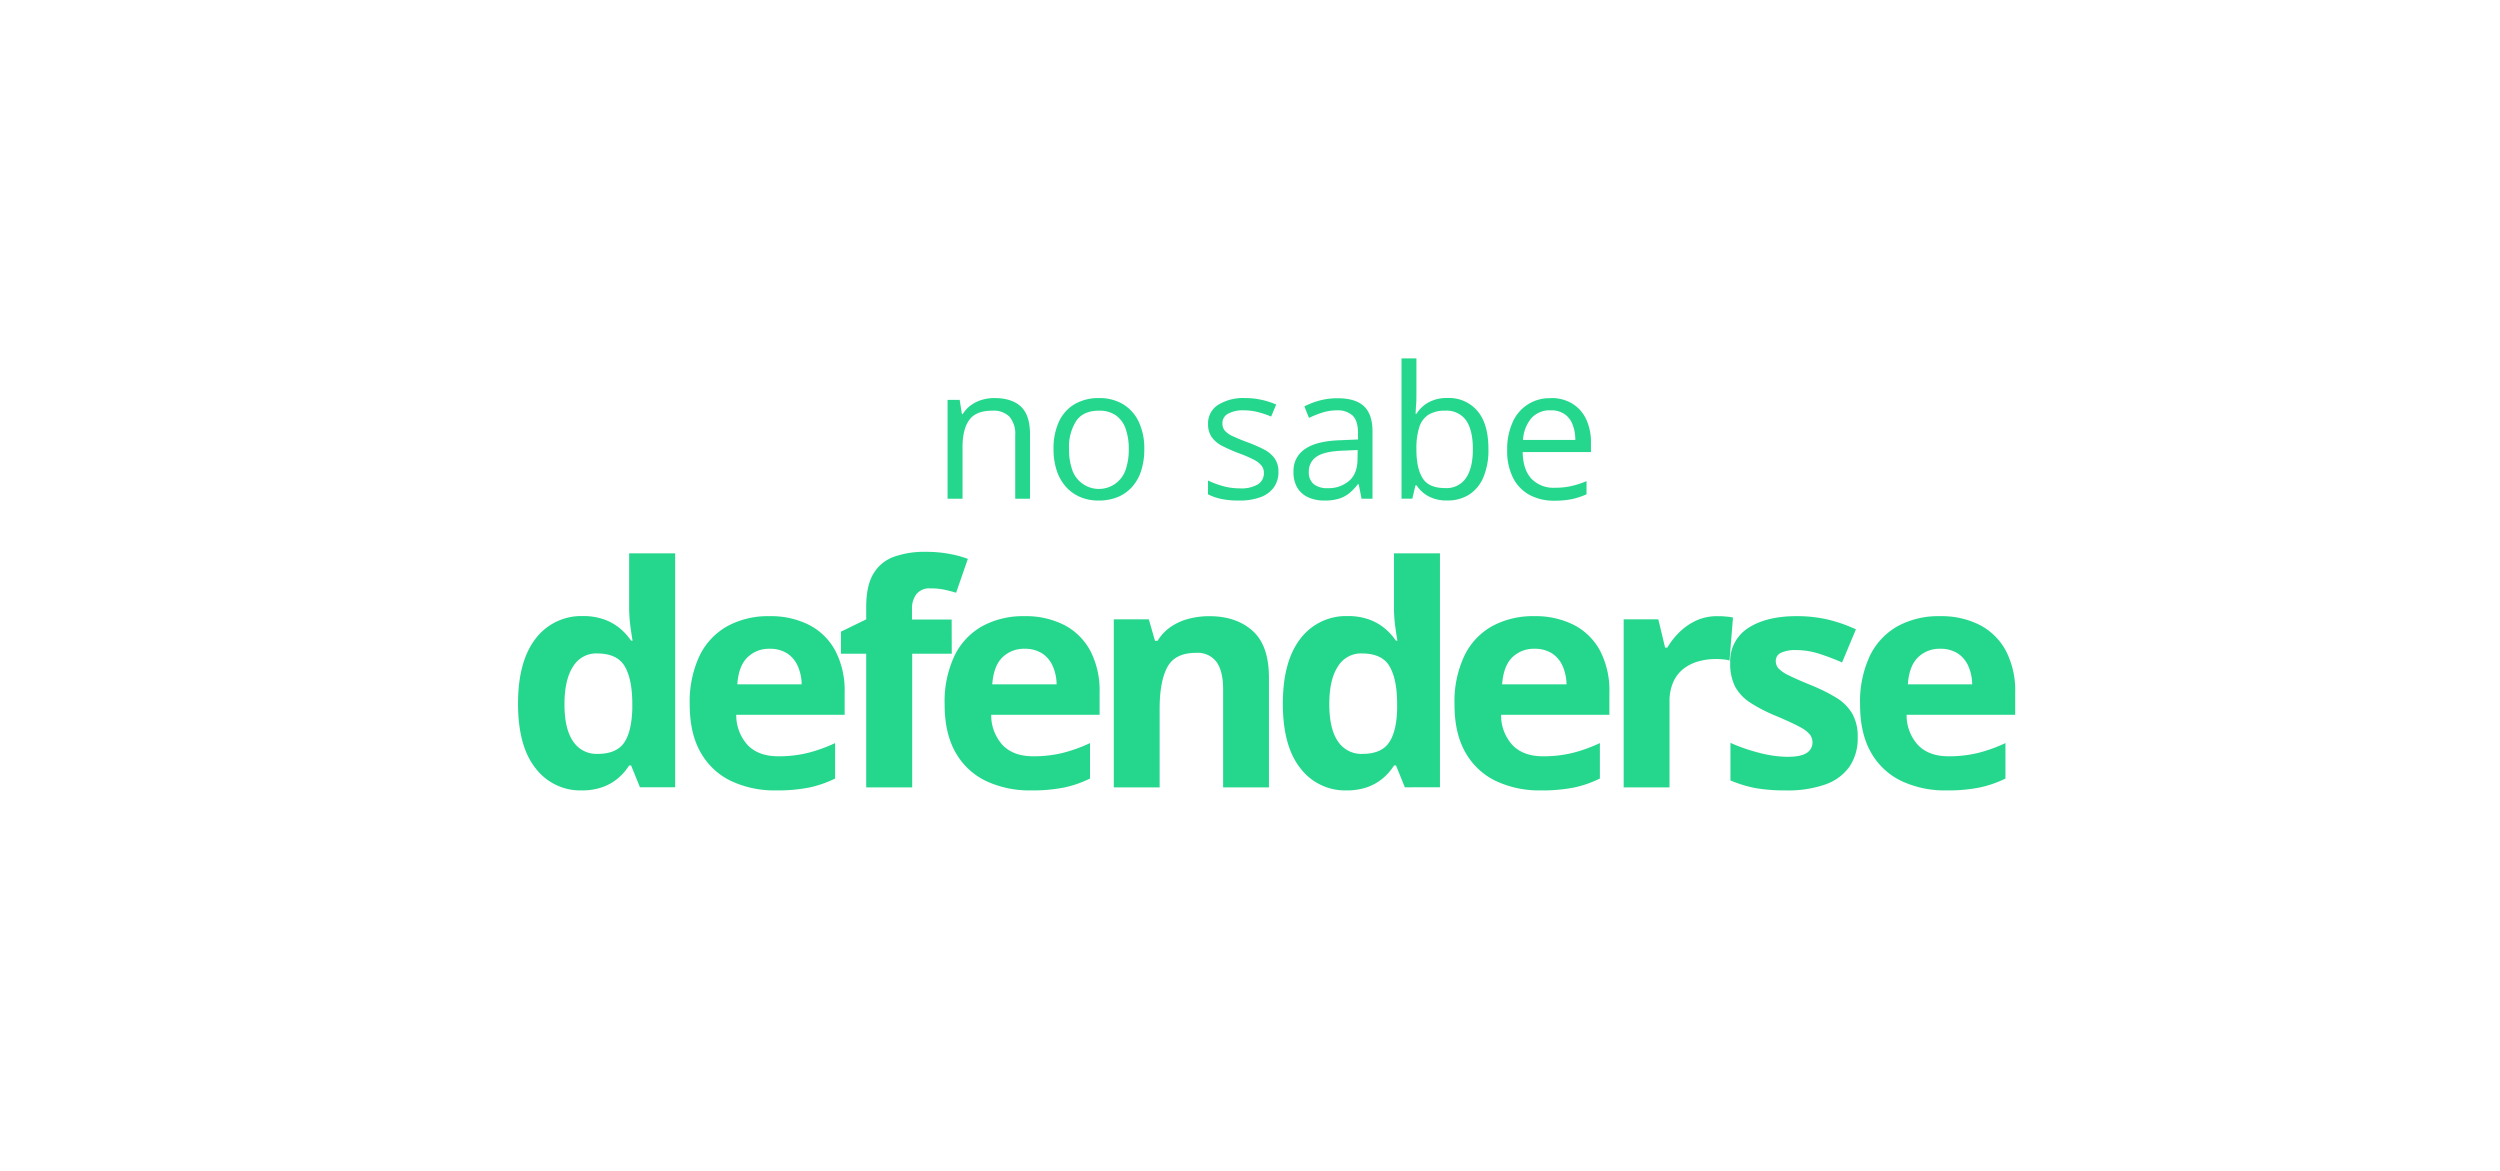 <?xml version="1.0" encoding="UTF-8"?> <svg xmlns="http://www.w3.org/2000/svg" xmlns:xlink="http://www.w3.org/1999/xlink" id="Ebene_1" data-name="Ebene 1" viewBox="0 0 649.53 304.34"><defs><clipPath id="clip-path"><path d="M156.59,204.5a12.82,12.82,0,0,0,4-2.33,14.27,14.27,0,0,0,2.83-3.26H164l2.3,5.67h9.14V143.8H163.46v14a37.46,37.46,0,0,0,.33,5q.33,2.44.57,3.69H164a15.3,15.3,0,0,0-2.95-3.24,13.82,13.82,0,0,0-4.12-2.31,16.3,16.3,0,0,0-5.51-.86,14.88,14.88,0,0,0-12.15,5.77q-4.65,5.76-4.65,17t4.59,16.82a14.57,14.57,0,0,0,11.9,5.72,16.1,16.1,0,0,0,5.51-.86Zm-7.68-11.88c-1.5-2.16-2.25-5.37-2.25-9.65s.75-7.53,2.23-9.8a7,7,0,0,1,6.17-3.4c3.54,0,6,1.13,7.27,3.38s1.95,5.5,1.95,9.75v1.29c-.08,3.9-.79,6.83-2.13,8.77s-3.64,2.91-6.89,2.91a7.26,7.26,0,0,1-6.35-3.25Zm40.15-30a17.57,17.57,0,0,0-7.24,7.66,27.83,27.83,0,0,0-2.6,12.75q0,7.55,2.87,12.5a18,18,0,0,0,7.93,7.39,26.67,26.67,0,0,0,11.62,2.42,42.7,42.7,0,0,0,8.57-.74,28.53,28.53,0,0,0,6.78-2.35v-9.22a38.46,38.46,0,0,1-7.15,2.58,32,32,0,0,1-7.65.86c-3.36,0-6-1-7.87-2.87a11.42,11.42,0,0,1-3-7.91h28.16v-5.78a22.4,22.4,0,0,0-2.38-10.78,16.1,16.1,0,0,0-6.76-6.74,21.91,21.91,0,0,0-10.43-2.33,22.16,22.16,0,0,0-10.82,2.56Zm15.53,7.13a7.51,7.51,0,0,1,2.73,3.28,11.77,11.77,0,0,1,1,4.73H191.56q.36-4.77,2.64-7a7.89,7.89,0,0,1,5.76-2.23,8.15,8.15,0,0,1,4.63,1.21Zm42.69-8.87H237v-2.73a6.16,6.16,0,0,1,1.15-3.85,4.32,4.32,0,0,1,3.65-1.5,17.62,17.62,0,0,1,3.68.35c1.06.23,2.05.5,3,.78l3.05-8.75a28.31,28.31,0,0,0-4.65-1.27,32.41,32.41,0,0,0-6.33-.56,23.67,23.67,0,0,0-8.18,1.27A10.18,10.18,0,0,0,227,149c-1.26,2.07-1.9,5-1.9,8.69v3.2l-6.56,3.21v5.74h6.56v34.73H237V169.85h10.31V160.9Zm8,1.74a17.63,17.63,0,0,0-7.24,7.66,28,28,0,0,0-2.6,12.75q0,7.55,2.87,12.5a18,18,0,0,0,7.93,7.39,26.67,26.67,0,0,0,11.62,2.42,42.87,42.87,0,0,0,8.58-.74,28.61,28.61,0,0,0,6.77-2.35v-9.22a38.38,38.38,0,0,1-7.14,2.58,32.07,32.07,0,0,1-7.66.86,10.57,10.57,0,0,1-7.87-2.87,11.42,11.42,0,0,1-3-7.91H285.7v-5.78a22.39,22.39,0,0,0-2.39-10.78,16.1,16.1,0,0,0-6.76-6.74,21.9,21.9,0,0,0-10.42-2.33,22.17,22.17,0,0,0-10.83,2.56Zm15.53,7.13a7.59,7.59,0,0,1,2.74,3.28,11.94,11.94,0,0,1,.95,4.73H257.8q.36-4.77,2.64-7a7.9,7.9,0,0,1,5.76-2.23,8.15,8.15,0,0,1,4.63,1.21Zm38.06-9a14.87,14.87,0,0,0-4.64,2.07,11.94,11.94,0,0,0-3.5,3.67h-.66l-1.61-5.59h-9.1v43.68H301.3V184q0-7,2-10.7c1.33-2.48,3.81-3.71,7.46-3.71a6.09,6.09,0,0,1,5.33,2.38c1.13,1.59,1.7,3.94,1.7,7.07v25.51H329.7V176.1q0-8.4-4.26-12.21t-11.25-3.81a21.15,21.15,0,0,0-5.3.67ZM355.3,204.5a12.82,12.82,0,0,0,4-2.33,14.27,14.27,0,0,0,2.83-3.26h.51l2.3,5.67h9.15V143.8h-12v14a37.46,37.46,0,0,0,.33,5q.33,2.44.57,3.69h-.39a15.3,15.3,0,0,0-2.95-3.24,13.82,13.82,0,0,0-4.12-2.31,16.3,16.3,0,0,0-5.51-.86A14.88,14.88,0,0,0,338,165.85q-4.65,5.76-4.65,17t4.59,16.82a14.57,14.57,0,0,0,11.9,5.72,16.1,16.1,0,0,0,5.51-.86Zm-7.68-11.88c-1.5-2.16-2.24-5.37-2.24-9.65s.74-7.53,2.22-9.8a7,7,0,0,1,6.17-3.4c3.54,0,6,1.13,7.27,3.38s1.95,5.5,1.95,9.75v1.29c-.08,3.9-.79,6.83-2.13,8.77s-3.64,2.91-6.89,2.91a7.26,7.26,0,0,1-6.35-3.25Zm40.15-30a17.57,17.57,0,0,0-7.24,7.66,28,28,0,0,0-2.6,12.75q0,7.55,2.87,12.5a18,18,0,0,0,7.93,7.39,26.67,26.67,0,0,0,11.62,2.42,42.87,42.87,0,0,0,8.58-.74,28.61,28.61,0,0,0,6.77-2.35v-9.22a38.21,38.21,0,0,1-7.15,2.58,32,32,0,0,1-7.65.86,10.57,10.57,0,0,1-7.87-2.87,11.42,11.42,0,0,1-3-7.91h28.16v-5.78a22.4,22.4,0,0,0-2.38-10.78,16.1,16.1,0,0,0-6.76-6.74,21.91,21.91,0,0,0-10.43-2.33,22.16,22.16,0,0,0-10.82,2.56Zm15.53,7.13a7.59,7.59,0,0,1,2.74,3.28,11.94,11.94,0,0,1,.95,4.73H390.27q.36-4.77,2.64-7a7.89,7.89,0,0,1,5.76-2.23,8.15,8.15,0,0,1,4.63,1.21Zm37.56-8.57a15.33,15.33,0,0,0-4.42,3,18.15,18.15,0,0,0-3.22,4.08h-.59l-1.75-7.35h-9v43.68h11.92V182.35a12.26,12.26,0,0,1,1-5.21,9.06,9.06,0,0,1,2.72-3.44,11.15,11.15,0,0,1,3.88-1.9,17.15,17.15,0,0,1,4.48-.58c.52,0,1.13,0,1.85.09a7.92,7.92,0,0,1,1.66.3l.9-11.17a15.68,15.68,0,0,0-1.93-.26c-.8-.06-1.49-.1-2.09-.1a13,13,0,0,0-5.37,1.12Zm40.3,24.1a12.18,12.18,0,0,0-4.21-4.1A47.29,47.29,0,0,0,470.5,178c-2.55-1-4.49-1.89-5.8-2.55a8.74,8.74,0,0,1-2.66-1.82,2.88,2.88,0,0,1-.68-1.88,2.27,2.27,0,0,1,1.33-2.14,8.63,8.63,0,0,1,3.94-.71,19.39,19.39,0,0,1,5.84.9,62,62,0,0,1,6.12,2.31l3.59-8.6a37.93,37.93,0,0,0-7.6-2.62,36,36,0,0,0-7.75-.82q-7.89,0-12.6,3.07a10.18,10.18,0,0,0-4.71,9.12,13.13,13.13,0,0,0,1.27,6.12,11.59,11.59,0,0,0,3.91,4.16,40.11,40.11,0,0,0,6.74,3.47q4.26,1.8,6.25,2.91a8.06,8.06,0,0,1,2.6,2,3.45,3.45,0,0,1,.6,2,3.15,3.15,0,0,1-1.5,2.71,9.1,9.1,0,0,1-5,1,29.68,29.68,0,0,1-7.17-1A46.07,46.07,0,0,1,449.6,193v9.85a32.3,32.3,0,0,0,6.58,2,45.16,45.16,0,0,0,7.84.59,29.22,29.22,0,0,0,10.31-1.58,12.82,12.82,0,0,0,6.23-4.65,13.07,13.07,0,0,0,2.09-7.52,12,12,0,0,0-1.49-6.31Zm12-22.66a17.57,17.57,0,0,0-7.24,7.66,27.83,27.83,0,0,0-2.6,12.75q0,7.55,2.87,12.5a18,18,0,0,0,7.93,7.39,26.67,26.67,0,0,0,11.62,2.42,42.87,42.87,0,0,0,8.58-.74,28.61,28.61,0,0,0,6.77-2.35v-9.22a38.46,38.46,0,0,1-7.15,2.58,32,32,0,0,1-7.65.86c-3.36,0-6-1-7.87-2.87a11.42,11.42,0,0,1-3-7.91h28.16v-5.78a22.4,22.4,0,0,0-2.38-10.78,16.1,16.1,0,0,0-6.76-6.74A21.91,21.91,0,0,0,504,160.08a22.16,22.16,0,0,0-10.82,2.56Zm15.53,7.13a7.51,7.51,0,0,1,2.73,3.28,11.77,11.77,0,0,1,1,4.73H495.63q.36-4.77,2.64-7a7.89,7.89,0,0,1,5.76-2.23,8.15,8.15,0,0,1,4.63,1.21Z" style="fill:none"></path></clipPath><clipPath id="clip-path-2"><path d="M538.45-10.8a13,13,0,0,0-4,4.06,29.71,29.71,0,0,0-2.74,5.63h-.28l-.77-10h-4.82V86.5h5.87V58.81q0-2.52-.16-5.91t-.26-5.78h.42a25.22,25.22,0,0,0,2.74,5.23,13.25,13.25,0,0,0,4,3.82,10.14,10.14,0,0,0,5.38,1.41,10.94,10.94,0,0,0,8.42-4q3.56-4,5.53-11.81a80.61,80.61,0,0,0,2-19.32q0-17.41-4.29-26.09T544-12.31a10,10,0,0,0-5.54,1.51ZM551.11,3.35q2.64,7,2.65,19a73.15,73.15,0,0,1-1.18,13.93A24.38,24.38,0,0,1,549,45.71a7.1,7.1,0,0,1-6,3.38A8.11,8.11,0,0,1,536.37,46q-2.48-3.07-3.55-9a83.06,83.06,0,0,1-1.07-14.46v-2A70.83,70.83,0,0,1,533,7.1c.75-3.59,1.94-6.28,3.57-8.09A8.26,8.26,0,0,1,543-3.7q5.47,0,8.14,7.05Zm25.41-13.88a26.07,26.07,0,0,0-6,4l1.79,7.75a33,33,0,0,1,5.2-3.62,11.58,11.58,0,0,1,5.77-1.54,6.74,6.74,0,0,1,6.05,3.5q2.14,3.51,2.14,12.25v4.12l-6.64.49q-9.36.49-13.93,5.91t-4.57,15.5a33.42,33.42,0,0,0,1.57,11.08,14.11,14.11,0,0,0,4.29,6.52,9.79,9.79,0,0,0,6.24,2.15,11.64,11.64,0,0,0,5.64-1.26,12.17,12.17,0,0,0,4.06-3.75,35.77,35.77,0,0,0,3.38-6.19h.28l1.12,10h4.26V10.52q0-11.88-3.34-17.29t-10.23-5.42a16,16,0,0,0-7.11,1.66Zm14.91,39.87q0,10-3.27,15t-8.4,5a6.26,6.26,0,0,1-5.31-2.76c-1.34-1.85-2-4.7-2-8.56q0-6.64,2.95-10.27t10.16-4.12l5.87-.43v6.21Zm36.21,26.79a13.27,13.27,0,0,0,4-3.9,24.05,24.05,0,0,0,2.76-5.48h.25l.88,9.6h4.71V-39.38h-5.84v27c0,1.39,0,3.2.14,5.41s.19,4,.29,5.23h-.43a24.1,24.1,0,0,0-2.77-5.38,13.5,13.5,0,0,0-3.94-3.79,10,10,0,0,0-5.34-1.41q-7.25,0-11.61,8.89t-4.36,26.3q0,17.23,4.28,26t11.58,8.74a9.92,9.92,0,0,0,5.43-1.45ZM615.06,42.32q-2.65-6.76-2.66-19.19t2.67-19.72q2.67-7.23,8-7.23,6.43,0,8.88,6.89t2.44,19.75v1.85q0,12.12-2.56,18.27t-8.76,6.15q-5.42,0-8.06-6.77Zm49.3-52.78a16.64,16.64,0,0,0-3.92,5,40,40,0,0,0-2.88,6.86h-.25l-.63-12.43h-4.85V56.35h5.87V20.17a47,47,0,0,1,.88-9.5A29,29,0,0,1,661,3.35a13.89,13.89,0,0,1,3.6-4.68A7,7,0,0,1,669-3a10.2,10.2,0,0,1,2.18.25,10.65,10.65,0,0,1,2.11.67l.73-9.47a11.5,11.5,0,0,0-2.25-.58,13.78,13.78,0,0,0-2.42-.22,7.64,7.64,0,0,0-5,1.85Zm22,2.46q-3.81,4.31-5.91,12.27a75.12,75.12,0,0,0-2.09,18.86A66.57,66.57,0,0,0,680.68,42q2.28,7.69,6.41,11.66a13.52,13.52,0,0,0,9.69,4,19.69,19.69,0,0,0,6.77-1,21.24,21.24,0,0,0,5.78-3.32v-9a27.12,27.12,0,0,1-5.84,3.45A16.9,16.9,0,0,1,697,48.84q-5.94,0-9.21-6.21t-3.37-18.09h26.61V18.21a61.56,61.56,0,0,0-1.86-16A25.4,25.4,0,0,0,703.81-8.5a11.08,11.08,0,0,0-8.44-3.81,11.66,11.66,0,0,0-9,4.31Zm14.33,6.61a17,17,0,0,1,3.14,7.14,49.56,49.56,0,0,1,1.07,10.61H684.54q.54-9.6,3.31-14.95t7.45-5.35a6.73,6.73,0,0,1,5.42,2.55Zm43,30.21a16.9,16.9,0,0,0-4.06-6A43.77,43.77,0,0,0,733.43,18c-2.42-1.6-4.36-3-5.84-4.18A11.57,11.57,0,0,1,724.38,10a11.61,11.61,0,0,1-1-5.17,9.09,9.09,0,0,1,2.17-6.4,8.05,8.05,0,0,1,6.2-2.33,13.19,13.19,0,0,1,5.52,1.23,27.56,27.56,0,0,1,5.1,3l2-8.18a23.39,23.39,0,0,0-5.68-3.23,17.61,17.61,0,0,0-6.52-1.2,13.08,13.08,0,0,0-10.39,4.58q-4,4.59-4,13.14a24,24,0,0,0,1.46,9.1,16.46,16.46,0,0,0,4.15,5.94,55.79,55.79,0,0,0,6.38,4.89,40.67,40.67,0,0,1,5.84,4.4,12.28,12.28,0,0,1,3,4.12,12.47,12.47,0,0,1,.9,4.89,12,12,0,0,1-2.25,7.69Q735,49.28,730,49.27a14.57,14.57,0,0,1-6.68-1.66,27.43,27.43,0,0,1-5.63-3.69v9.42a15.84,15.84,0,0,0,5.17,3.13,19.89,19.89,0,0,0,7,1.11,14.77,14.77,0,0,0,8.17-2.21,14.09,14.09,0,0,0,5.28-6.62,28.12,28.12,0,0,0,1.84-10.86,24.55,24.55,0,0,0-1.42-9.07Z" style="fill:none"></path></clipPath><clipPath id="clip-path-3"><polygon points="544.17 219.13 102.98 211.98 105.02 148.66 154.04 81.25 496.17 85.34 551.32 147.64 544.17 219.13" style="fill:none"></polygon></clipPath><clipPath id="clip-path-4"><polyline points="455.88 30.43 153 30.43 153 -144.77 455.88 -144.77 455.88 30.43" style="fill:none"></polyline></clipPath><clipPath id="clip-path-5"><polyline points="785.03 91.15 532.31 91.15 532.31 86.46 745.17 86.46 745.17 -39.41 525.88 -39.41 525.88 83.83 482.15 83.83 482.15 -124.39 706.59 -124.39 706.59 -114.41 785.03 -114.41 785.03 91.15" style="fill:none"></polyline></clipPath><clipPath id="clip-path-6"><polyline points="745.17 86.46 532.31 86.46 532.31 83.83 525.88 83.83 525.88 -39.41 745.17 -39.41 745.17 86.46" style="fill:none"></polyline></clipPath><clipPath id="clip-path-7"><polyline points="505.7 214.87 125.75 214.87 125.75 83.83 482.15 83.83 482.15 95.93 505.7 95.93 505.7 143.38 134.59 143.38 134.59 205.38 505.7 205.38 505.7 214.87" style="fill:none"></polyline></clipPath><clipPath id="clip-path-8"><polyline points="505.7 95.93 482.15 95.93 482.15 83.83 525.88 83.83 525.88 86.46 532.31 86.46 532.31 91.15 505.7 91.15 505.7 95.93" style="fill:none"></polyline></clipPath><clipPath id="clip-path-9"><rect x="525.88" y="83.83" width="6.42" height="2.63" style="fill:none"></rect></clipPath><clipPath id="clip-path-10"><polyline points="532.31 86.46 525.88 86.46 525.88 83.83 532.31 83.83 532.31 86.46" style="fill:none;clip-path:url(#clip-path-2)"></polyline></clipPath><clipPath id="clip-path-11"><polyline points="505.7 205.38 134.59 205.38 134.59 143.38 505.7 143.38 505.7 205.38" style="fill:none"></polyline></clipPath><clipPath id="clip-path-12"><polyline points="804.75 285.55 505.7 285.55 505.7 214.87 532.31 214.87 532.31 95.93 785.03 95.93 785.03 91.15 804.75 91.15 804.75 285.55" style="fill:none"></polyline></clipPath><clipPath id="clip-path-13"><polyline points="785.03 95.93 532.31 95.93 532.31 91.15 785.03 91.15 785.03 95.93" style="fill:none"></polyline></clipPath><clipPath id="clip-path-14"><polyline points="532.31 214.87 505.7 214.87 505.7 205.38 523.52 205.38 523.52 143.38 505.7 143.38 505.7 95.93 532.31 95.93 532.31 214.87" style="fill:none"></polyline></clipPath><clipPath id="clip-path-15"><polyline points="532.31 95.93 505.7 95.93 505.7 91.15 532.31 91.15 532.31 95.93" style="fill:none"></polyline></clipPath><clipPath id="clip-path-16"><rect x="505.7" y="143.38" width="17.82" height="62" style="fill:none"></rect></clipPath><clipPath id="clip-path-17"><polyline points="523.52 205.38 505.7 205.38 505.7 143.38 523.52 143.38 523.52 205.38" style="fill:none;clip-path:url(#clip-path)"></polyline></clipPath></defs><g style="clip-path:url(#clip-path-3)"><g style="clip-path:url(#clip-path-4)"><image width="633" height="367" transform="translate(152.39 -145.32) scale(0.48 0.48)"></image></g><path d="M183.78,21.4a15.93,15.93,0,0,1-8.3-2.23,15.51,15.51,0,0,1-6-6.88A27.33,27.33,0,0,1,167.29.45a56.09,56.09,0,0,1,1.31-12.14,51.41,51.41,0,0,1,3.79-11.07,39.66,39.66,0,0,1,6-9.1A26.7,26.7,0,0,1,186.22-38a20.68,20.68,0,0,1,9.48-2.23,16.18,16.18,0,0,1,6.8,1.32,15,15,0,0,1,4.88,3.52,17.8,17.8,0,0,1,3.2,4.89h.48l3.28-8.6H224L211.39,20.32h-9.67l1.18-9.56h-.43a36.47,36.47,0,0,1-5.08,5.32,23.76,23.76,0,0,1-6.2,3.86A18.59,18.59,0,0,1,183.78,21.4Zm4.62-10.26a11.2,11.2,0,0,0,7.19-2.82,25.86,25.86,0,0,0,6.07-7.5,37.78,37.78,0,0,0,3.92-10.25,36.56,36.56,0,0,0,.89-5.05c.16-1.62.24-3.23.24-4.84a11.46,11.46,0,0,0-2.47-7.62,8.29,8.29,0,0,0-6.71-3,10.4,10.4,0,0,0-5.61,1.67,17.48,17.48,0,0,0-4.81,4.59,32.08,32.08,0,0,0-3.73,6.74A40.94,40.94,0,0,0,181-8.74a46.7,46.7,0,0,0-.83,8.87q0,5.42,2.17,8.21A7.27,7.27,0,0,0,188.4,11.14Z" style="fill:#9298f7"></path><path d="M252.13,21.4A26.24,26.24,0,0,1,240.74,19a17.64,17.64,0,0,1-7.84-7.22Q230.05,7,230.05-.68a55.26,55.26,0,0,1,1.34-12.27,43.93,43.93,0,0,1,4-10.85,34,34,0,0,1,6.44-8.65,28.49,28.49,0,0,1,8.73-5.75,27.6,27.6,0,0,1,10.82-2.07,40.23,40.23,0,0,1,8.65.89,36,36,0,0,1,7.41,2.45L273.66-27a49.15,49.15,0,0,0-5.5-2,22.09,22.09,0,0,0-6.42-.89,13.77,13.77,0,0,0-7.84,2.34,20.17,20.17,0,0,0-6,6.36A33.23,33.23,0,0,0,244.15-12a42.59,42.59,0,0,0-1.32,10.66,15.45,15.45,0,0,0,1.35,6.77,9.61,9.61,0,0,0,3.89,4.27,12.12,12.12,0,0,0,6.15,1.48A23.66,23.66,0,0,0,261.69,10a56.16,56.16,0,0,0,7-2.87V17.53a33.54,33.54,0,0,1-7.41,2.82A36.7,36.7,0,0,1,252.13,21.4Z" style="fill:#9298f7"></path><path d="M302.86,21.29A24.18,24.18,0,0,1,291,18.52a19.05,19.05,0,0,1-7.81-7.92,25.36,25.36,0,0,1-2.77-12.19,53.61,53.61,0,0,1,1.24-11.6,43.14,43.14,0,0,1,3.73-10.53,33.18,33.18,0,0,1,6.2-8.57,27.1,27.1,0,0,1,8.6-5.75,28,28,0,0,1,10.95-2.06,24.11,24.11,0,0,1,11.93,2.79,18.83,18.83,0,0,1,7.68,8,26.92,26.92,0,0,1,2.68,12.46,53,53,0,0,1-1.21,11.36,44.28,44.28,0,0,1-3.62,10.42,32.34,32.34,0,0,1-6.1,8.54A26.57,26.57,0,0,1,314,19.22,28.36,28.36,0,0,1,302.86,21.29ZM303.77,11a11.87,11.87,0,0,0,5.61-1.37,15.21,15.21,0,0,0,4.7-3.93,24.11,24.11,0,0,0,3.57-6.06,38.35,38.35,0,0,0,2.29-7.82,50.12,50.12,0,0,0,.8-9.13,18.48,18.48,0,0,0-1-6.12,9.87,9.87,0,0,0-3.2-4.6,9.25,9.25,0,0,0-5.9-1.74,11.91,11.91,0,0,0-6.1,1.61,16.64,16.64,0,0,0-4.89,4.4,27.9,27.9,0,0,0-3.57,6.42,40.2,40.2,0,0,0-2.2,7.71,45.67,45.67,0,0,0-.75,8.27q0,6,2.71,9.16T303.77,11Z" style="fill:#9298f7"></path><path d="M355.63,21.4a45.08,45.08,0,0,1-9.75-.94,31.77,31.77,0,0,1-7.49-2.66V7a37.49,37.49,0,0,0,7.76,3.41A29.32,29.32,0,0,0,355,11.73a18.06,18.06,0,0,0,6.18-1A9.14,9.14,0,0,0,365.3,8a6.75,6.75,0,0,0,1.45-4.37,6.48,6.48,0,0,0-.83-3.31A10.78,10.78,0,0,0,363-2.64a56.22,56.22,0,0,0-5.8-3.57,43.22,43.22,0,0,1-6.66-4.49,16.07,16.07,0,0,1-4.17-5.1,14.53,14.53,0,0,1-1.42-6.58A17.19,17.19,0,0,1,347.57-32,16.73,16.73,0,0,1,355-38.14a27.88,27.88,0,0,1,11.36-2.13,39.87,39.87,0,0,1,9.94,1.21A38.68,38.68,0,0,1,385-35.7l-4.14,9.35a39.72,39.72,0,0,0-6.55-2.82,24.05,24.05,0,0,0-7.74-1.21,10.89,10.89,0,0,0-6.36,1.77,5.74,5.74,0,0,0-2.55,5,5.76,5.76,0,0,0,.83,3.08,9.65,9.65,0,0,0,2.82,2.77,51.36,51.36,0,0,0,5.42,3.22,50.34,50.34,0,0,1,6.61,4.3,17.59,17.59,0,0,1,4.57,5.18A14.09,14.09,0,0,1,379.53,2a18.49,18.49,0,0,1-2.93,10.6,18,18,0,0,1-8.29,6.56A33.11,33.11,0,0,1,355.63,21.4Z" style="fill:#9298f7"></path><path d="M413.56,21.29a24.18,24.18,0,0,1-11.82-2.77,19.11,19.11,0,0,1-7.81-7.92,25.36,25.36,0,0,1-2.77-12.19,53.61,53.61,0,0,1,1.24-11.6,43.56,43.56,0,0,1,3.73-10.53,33.42,33.42,0,0,1,6.2-8.57,27.21,27.21,0,0,1,8.6-5.75,28,28,0,0,1,11-2.06,24.09,24.09,0,0,1,11.92,2.79,18.83,18.83,0,0,1,7.68,8,26.92,26.92,0,0,1,2.69,12.46A53.63,53.63,0,0,1,443-5.49a44.76,44.76,0,0,1-3.63,10.42,32.31,32.31,0,0,1-6.09,8.54,26.61,26.61,0,0,1-8.6,5.75A28.29,28.29,0,0,1,413.56,21.29ZM414.47,11a11.94,11.94,0,0,0,5.62-1.37,15.44,15.44,0,0,0,4.7-3.93,24.72,24.72,0,0,0,3.57-6.06,39,39,0,0,0,2.28-7.82,49.23,49.23,0,0,0,.81-9.13,18.48,18.48,0,0,0-1-6.12,9.93,9.93,0,0,0-3.19-4.6,9.28,9.28,0,0,0-5.91-1.74,12,12,0,0,0-6.1,1.61,16.77,16.77,0,0,0-4.89,4.4,27.9,27.9,0,0,0-3.57,6.42,40.93,40.93,0,0,0-2.2,7.71,45.67,45.67,0,0,0-.75,8.27q0,6,2.71,9.16T414.47,11Z" style="fill:#9298f7"></path><g style="clip-path:url(#clip-path-5)"><image width="633" height="451" transform="translate(481.43 -124.92) scale(0.48 0.48)"></image></g><g style="clip-path:url(#clip-path-6)"><image width="459" height="264" transform="translate(525.11 -39.96) scale(0.48 0.48)"></image></g><path d="M544-12.31q7.21,0,11.5,8.68t4.29,26.08a80.61,80.61,0,0,1-2,19.32q-2,7.81-5.54,11.81a10.93,10.93,0,0,1-8.42,4,10.16,10.16,0,0,1-5.38-1.41,13.22,13.22,0,0,1-4-3.82,24.75,24.75,0,0,1-2.74-5.23h-.42c.07,1.6.15,3.53.26,5.79s.16,4.22.16,5.9V86.5h-5.87V-11.08h4.81l.78,10h.28a29.12,29.12,0,0,1,2.74-5.63,13,13,0,0,1,4-4.06A9.92,9.92,0,0,1,544-12.31Zm-1,8.62A8.28,8.28,0,0,0,536.51-1c-1.63,1.81-2.82,4.5-3.57,8.09a70.15,70.15,0,0,0-1.19,13.51v2A82,82,0,0,0,532.82,37q1.06,5.91,3.55,9A8.1,8.1,0,0,0,543,49.09a7.12,7.12,0,0,0,6-3.38,24.63,24.63,0,0,0,3.57-9.45,73.9,73.9,0,0,0,1.18-13.93q0-11.94-2.66-19T543-3.69Z" style="fill:#009fe3"></path><path d="M583.62-12.18q6.89,0,10.23,5.41t3.34,17.29V56.35h-4.25l-1.13-10h-.28a35.66,35.66,0,0,1-3.37,6.18,12.26,12.26,0,0,1-4.06,3.75,11.65,11.65,0,0,1-5.65,1.26,9.83,9.83,0,0,1-6.24-2.15,14.26,14.26,0,0,1-4.29-6.52,33.4,33.4,0,0,1-1.56-11.08q0-10.08,4.57-15.5t13.92-5.91l6.65-.49V11.81c0-5.82-.72-9.91-2.15-12.24a6.72,6.72,0,0,0-6.05-3.51,11.57,11.57,0,0,0-5.76,1.54,32,32,0,0,0-5.2,3.63l-1.8-7.75a26,26,0,0,1,6-4A15.85,15.85,0,0,1,583.62-12.18Zm7.81,35.31-5.88.43q-7.2.5-10.16,4.12T572.44,38q0,5.77,2,8.55a6.24,6.24,0,0,0,5.3,2.77q5.14,0,8.41-5t3.27-14.95Z" style="fill:#009fe3"></path><path d="M622.21,57.58q-7.32,0-11.59-8.73t-4.27-26q0-17.4,4.36-26.3t11.6-8.89a9.92,9.92,0,0,1,5.35,1.42,13.31,13.31,0,0,1,3.93,3.78,24.12,24.12,0,0,1,2.78,5.38h.42c-.09-1.27-.19-3-.28-5.23s-.14-4-.14-5.41v-27h5.84V56.35H635.5l-.88-9.6h-.25a24.9,24.9,0,0,1-2.76,5.48,13.54,13.54,0,0,1-4,3.91A10.05,10.05,0,0,1,622.21,57.58Zm.91-8.49q6.2,0,8.75-6.15t2.57-18.27V22.82Q634.44,10,632,3.07t-8.88-6.89q-5.39,0-8,7.23T612.4,23.13q0,12.44,2.65,19.19T623.12,49.09Z" style="fill:#009fe3"></path><g style="clip-path:url(#clip-path-7)"><image width="794" height="275" transform="translate(125.03 83.16) scale(0.48 0.48)"></image></g><g style="clip-path:url(#clip-path-8)"><image width="143" height="37" transform="translate(481.43 82.92) scale(0.36 0.37)"></image></g><g style="clip-path:url(#clip-path-9)"><image width="21" height="11" transform="translate(525.35 82.92) scale(0.37 0.4)"></image></g><g style="clip-path:url(#clip-path-10)"><image width="21" height="11" transform="translate(525.35 82.92) scale(0.37 0.4)"></image></g><g style="clip-path:url(#clip-path-11)"><image width="776" height="131" transform="translate(133.67 142.68) scale(0.48 0.48)"></image></g><path d="M258.36,103.42c3,0,5.35.75,6.91,2.24s2.34,3.89,2.34,7.18v16.74h-3.84V113.1a6.91,6.91,0,0,0-1.46-4.8,5.8,5.8,0,0,0-4.49-1.6q-4.27,0-6,2.42c-1.16,1.61-1.74,3.94-1.74,7v13.45h-3.89V103.89h3.14l.59,3.7h.21a7.85,7.85,0,0,1,2.09-2.28,9.38,9.38,0,0,1,2.83-1.41A11.28,11.28,0,0,1,258.36,103.42Z" style="fill:#25d78d"></path><path d="M297.3,116.69a17.92,17.92,0,0,1-.82,5.65,11.66,11.66,0,0,1-2.37,4.19,10.34,10.34,0,0,1-3.74,2.62,12.92,12.92,0,0,1-4.95.9,12.12,12.12,0,0,1-4.73-.9,10.54,10.54,0,0,1-3.7-2.62,11.88,11.88,0,0,1-2.41-4.19,17.33,17.33,0,0,1-.86-5.65,16.52,16.52,0,0,1,1.43-7.19,10.28,10.28,0,0,1,4.09-4.52,12.31,12.31,0,0,1,6.34-1.56,11.87,11.87,0,0,1,6.15,1.57,10.54,10.54,0,0,1,4.1,4.54A16,16,0,0,1,297.3,116.69Zm-19.55,0a16,16,0,0,0,.82,5.37,7.33,7.33,0,0,0,13.88,0,16,16,0,0,0,.82-5.37,15.59,15.59,0,0,0-.82-5.31,7.13,7.13,0,0,0-2.53-3.46,7.49,7.49,0,0,0-4.43-1.22c-2.68,0-4.63.89-5.87,2.65A12.53,12.53,0,0,0,277.75,116.69Z" style="fill:#25d78d"></path><path d="M332.15,122.55a6.77,6.77,0,0,1-1.23,4.13,7.36,7.36,0,0,1-3.51,2.52,15.6,15.6,0,0,1-5.45.85,22.64,22.64,0,0,1-4.67-.42,13.61,13.61,0,0,1-3.44-1.2v-3.59a22.11,22.11,0,0,0,3.75,1.41,15.9,15.9,0,0,0,4.45.63,8.5,8.5,0,0,0,4.83-1.07,3.43,3.43,0,0,0,1.5-2.93,3.05,3.05,0,0,0-.6-1.87,6.12,6.12,0,0,0-2-1.57,31.3,31.3,0,0,0-3.89-1.67,42.87,42.87,0,0,1-4.26-1.87,7.59,7.59,0,0,1-2.76-2.26,5.75,5.75,0,0,1-1-3.47,5.63,5.63,0,0,1,2.64-5,12.32,12.32,0,0,1,6.93-1.75,19.39,19.39,0,0,1,4.34.46,19.8,19.8,0,0,1,3.79,1.23l-1.31,3.12a23.4,23.4,0,0,0-3.4-1.15,14.74,14.74,0,0,0-3.68-.47,8,8,0,0,0-4.14.89,2.74,2.74,0,0,0-1.44,2.44,2.91,2.91,0,0,0,.67,2,6.29,6.29,0,0,0,2.14,1.45c1,.45,2.28,1,3.89,1.59a34.54,34.54,0,0,1,4.18,1.84,7.73,7.73,0,0,1,2.7,2.3A5.82,5.82,0,0,1,332.15,122.55Z" style="fill:#25d78d"></path><path d="M347.54,103.47q4.59,0,6.82,2.06c1.48,1.38,2.23,3.57,2.23,6.59v17.46h-2.84l-.75-3.8h-.19a14.18,14.18,0,0,1-2.25,2.36,8.13,8.13,0,0,1-2.7,1.43,12.81,12.81,0,0,1-3.77.48,10.12,10.12,0,0,1-4.16-.82,6.47,6.47,0,0,1-2.86-2.49,7.85,7.85,0,0,1-1-4.22,6.7,6.7,0,0,1,3.05-5.9q3-2.07,9.28-2.25l4.43-.19v-1.57q0-3.33-1.43-4.66a5.68,5.68,0,0,0-4-1.34,12.55,12.55,0,0,0-3.85.59,26.54,26.54,0,0,0-3.46,1.38l-1.2-3a20.91,20.91,0,0,1,4-1.53A17.5,17.5,0,0,1,347.54,103.47Zm5.2,13.45-3.91.17c-3.21.12-5.46.64-6.78,1.57a4.49,4.49,0,0,0-2,3.91,3.89,3.89,0,0,0,1.33,3.26,5.57,5.57,0,0,0,3.54,1,8.19,8.19,0,0,0,5.6-1.9c1.46-1.26,2.18-3.16,2.18-5.69Z" style="fill:#25d78d"></path><path d="M368,93.11v9.12c0,1,0,2.06-.08,3s-.1,1.75-.13,2.3H368a8.77,8.77,0,0,1,3.05-2.93,9.72,9.72,0,0,1,5.08-1.19,9.62,9.62,0,0,1,7.7,3.34q2.88,3.33,2.88,9.92A18,18,0,0,1,385.4,124a9.81,9.81,0,0,1-3.7,4.5,10.25,10.25,0,0,1-5.65,1.53,9.82,9.82,0,0,1-5-1.14,8.54,8.54,0,0,1-3-2.78h-.31l-.8,3.45h-2.81V93.11Zm7.5,13.59a8,8,0,0,0-4.43,1.09,6,6,0,0,0-2.35,3.28,18.1,18.1,0,0,0-.72,5.55v.21c0,3.23.54,5.71,1.62,7.42s3,2.56,5.88,2.56a6.07,6.07,0,0,0,5.38-2.62c1.2-1.75,1.79-4.25,1.79-7.5s-.59-5.81-1.77-7.48A6.17,6.17,0,0,0,375.51,106.7Z" style="fill:#25d78d"></path><path d="M402.9,103.42a10.43,10.43,0,0,1,5.62,1.46,9.34,9.34,0,0,1,3.59,4.06,14.06,14.06,0,0,1,1.24,6.11v2.41H395.61c.05,3,.8,5.31,2.25,6.89a7.92,7.92,0,0,0,6.14,2.37,18.53,18.53,0,0,0,4.31-.45A22.84,22.84,0,0,0,412.2,125v3.42a19.06,19.06,0,0,1-3.85,1.27,22.82,22.82,0,0,1-4.51.4,13.32,13.32,0,0,1-6.46-1.51,10.4,10.4,0,0,1-4.28-4.45,15.45,15.45,0,0,1-1.52-7.17,17.06,17.06,0,0,1,1.39-7.18,10.37,10.37,0,0,1,9.93-6.32Zm0,3.19a6.39,6.39,0,0,0-5,2,9.6,9.6,0,0,0-2.2,5.69h13.59a11.16,11.16,0,0,0-.71-4,5.82,5.82,0,0,0-2.1-2.72A6.2,6.2,0,0,0,402.85,106.61Z" style="fill:#25d78d"></path><path d="M151.08,205.36a14.57,14.57,0,0,1-11.9-5.72q-4.59-5.73-4.59-16.82t4.65-17a14.87,14.87,0,0,1,12.15-5.76,16.06,16.06,0,0,1,5.51.86,13.7,13.7,0,0,1,4.12,2.3,15.55,15.55,0,0,1,2.95,3.24h.39q-.24-1.25-.57-3.69a37.46,37.46,0,0,1-.33-5v-14h11.95v60.78h-9.14l-2.3-5.67h-.51a14.79,14.79,0,0,1-2.83,3.27,13,13,0,0,1-4,2.32A16,16,0,0,1,151.08,205.36Zm4.18-9.49q4.88,0,6.89-2.91c1.34-1.94,2-4.87,2.13-8.77V182.9c0-4.25-.65-7.49-1.95-9.75s-3.73-3.38-7.27-3.38a7,7,0,0,0-6.17,3.4q-2.23,3.41-2.23,9.81c0,4.27.75,7.48,2.25,9.65A7.26,7.26,0,0,0,155.26,195.87Z" style="fill:#25d78d"></path><path d="M199.88,160.09a21.94,21.94,0,0,1,10.43,2.32,16.15,16.15,0,0,1,6.76,6.74,22.42,22.42,0,0,1,2.38,10.78v5.78H191.29a11.46,11.46,0,0,0,3,7.91c1.89,1.92,4.52,2.87,7.88,2.87a31.54,31.54,0,0,0,7.65-.86,39.13,39.13,0,0,0,7.15-2.57v9.21a28.53,28.53,0,0,1-6.78,2.35,42.7,42.7,0,0,1-8.57.74A26.64,26.64,0,0,1,190,202.94a18,18,0,0,1-7.93-7.38q-2.88-5-2.87-12.5a28,28,0,0,1,2.59-12.76,17.57,17.57,0,0,1,7.25-7.65A22.05,22.05,0,0,1,199.88,160.09Zm.08,8.47a7.93,7.93,0,0,0-5.76,2.23c-1.53,1.48-2.41,3.82-2.64,7h16.72a12.07,12.07,0,0,0-1-4.72,7.53,7.53,0,0,0-2.73-3.29A8.25,8.25,0,0,0,200,168.56Z" style="fill:#25d78d"></path><path d="M247.28,169.85H237v34.73H225.05V169.85h-6.56v-5.74l6.56-3.2V157.7q0-5.58,1.9-8.69a10.14,10.14,0,0,1,5.35-4.37,23.63,23.63,0,0,1,8.18-1.27,33.2,33.2,0,0,1,6.33.56,28.31,28.31,0,0,1,4.65,1.27L248.41,154q-1.36-.42-3-.78a17.52,17.52,0,0,0-3.67-.35,4.31,4.31,0,0,0-3.65,1.5,6.16,6.16,0,0,0-1.15,3.85v2.74h10.31Z" style="fill:#25d78d"></path><path d="M266.12,160.09a21.91,21.91,0,0,1,10.43,2.32,16.15,16.15,0,0,1,6.76,6.74,22.42,22.42,0,0,1,2.38,10.78v5.78H257.53a11.42,11.42,0,0,0,3,7.91c1.88,1.92,4.51,2.87,7.87,2.87a31.48,31.48,0,0,0,7.65-.86,39.13,39.13,0,0,0,7.15-2.57v9.21a28.53,28.53,0,0,1-6.78,2.35,42.7,42.7,0,0,1-8.57.74,26.67,26.67,0,0,1-11.62-2.42,18,18,0,0,1-7.93-7.38q-2.87-5-2.87-12.5a27.85,27.85,0,0,1,2.6-12.76,17.49,17.49,0,0,1,7.24-7.65A22.05,22.05,0,0,1,266.12,160.09Zm.08,8.47a7.93,7.93,0,0,0-5.76,2.23c-1.52,1.48-2.4,3.82-2.64,7h16.72a11.89,11.89,0,0,0-1-4.72,7.53,7.53,0,0,0-2.73-3.29A8.23,8.23,0,0,0,266.2,168.56Z" style="fill:#25d78d"></path><path d="M314.19,160.09q7,0,11.25,3.81t4.25,12.2v28.48H317.78V179.07q0-4.68-1.7-7.07a6.09,6.09,0,0,0-5.33-2.38q-5.47,0-7.46,3.71t-2,10.7v20.55H289.38V160.91h9.1l1.6,5.58h.67a12,12,0,0,1,3.49-3.67,15,15,0,0,1,4.65-2.07A21.14,21.14,0,0,1,314.19,160.09Z" style="fill:#25d78d"></path><path d="M349.79,205.36a14.57,14.57,0,0,1-11.9-5.72q-4.59-5.73-4.59-16.82t4.65-17a14.87,14.87,0,0,1,12.15-5.76,16.06,16.06,0,0,1,5.51.86,13.58,13.58,0,0,1,4.12,2.3,15.55,15.55,0,0,1,2.95,3.24h.39q-.24-1.25-.57-3.69a37.46,37.46,0,0,1-.33-5v-14h11.95v60.78H365l-2.3-5.67h-.51a14.79,14.79,0,0,1-2.83,3.27,13,13,0,0,1-4,2.32A16,16,0,0,1,349.79,205.36Zm4.18-9.49q4.88,0,6.89-2.91c1.34-1.94,2.05-4.87,2.13-8.77V182.9c0-4.25-.65-7.49-1.95-9.75s-3.73-3.38-7.27-3.38a7,7,0,0,0-6.17,3.4q-2.24,3.41-2.23,9.81c0,4.27.75,7.48,2.25,9.65A7.28,7.28,0,0,0,354,195.87Z" style="fill:#25d78d"></path><path d="M398.59,160.09A21.94,21.94,0,0,1,409,162.41a16.15,16.15,0,0,1,6.76,6.74,22.42,22.42,0,0,1,2.38,10.78v5.78H390a11.42,11.42,0,0,0,3,7.91c1.88,1.92,4.51,2.87,7.87,2.87a31.54,31.54,0,0,0,7.65-.86,39.13,39.13,0,0,0,7.15-2.57v9.21a28.53,28.53,0,0,1-6.78,2.35,42.7,42.7,0,0,1-8.57.74,26.64,26.64,0,0,1-11.62-2.42,18,18,0,0,1-7.93-7.38q-2.88-5-2.87-12.5a27.85,27.85,0,0,1,2.6-12.76,17.49,17.49,0,0,1,7.24-7.65A22.05,22.05,0,0,1,398.59,160.09Zm.08,8.47a7.93,7.93,0,0,0-5.76,2.23c-1.53,1.48-2.4,3.82-2.64,7H407a12.07,12.07,0,0,0-1-4.72,7.53,7.53,0,0,0-2.73-3.29A8.25,8.25,0,0,0,398.67,168.56Z" style="fill:#25d78d"></path><path d="M446.22,160.09c.6,0,1.3,0,2.09.09a15.88,15.88,0,0,1,1.94.26l-.9,11.17a7.52,7.52,0,0,0-1.66-.29c-.72-.07-1.34-.1-1.86-.1a16.72,16.72,0,0,0-4.47.59,11.27,11.27,0,0,0-3.89,1.89,9,9,0,0,0-2.71,3.44,12.32,12.32,0,0,0-1,5.21v22.23H421.85V160.91h9l1.76,7.34h.59a18.61,18.61,0,0,1,3.22-4.08,15.42,15.42,0,0,1,4.41-3A13,13,0,0,1,446.22,160.09Z" style="fill:#25d78d"></path><path d="M482.65,191.61a13.05,13.05,0,0,1-2.09,7.52,12.87,12.87,0,0,1-6.23,4.65A29.24,29.24,0,0,1,464,205.36a45.12,45.12,0,0,1-7.83-.59,32.3,32.3,0,0,1-6.58-2V193a45.74,45.74,0,0,0,7.64,2.63,29.68,29.68,0,0,0,7.16,1q3.48,0,5-1a3.14,3.14,0,0,0,1.51-2.71,3.33,3.33,0,0,0-.61-2,8,8,0,0,0-2.59-2c-1.33-.74-3.42-1.71-6.25-2.91a39.72,39.72,0,0,1-6.74-3.47,11.51,11.51,0,0,1-3.91-4.16,13,13,0,0,1-1.27-6.12,10.18,10.18,0,0,1,4.71-9.12q4.71-3.06,12.6-3.06a35.48,35.48,0,0,1,7.75.82,38.09,38.09,0,0,1,7.6,2.61l-3.6,8.6a61.88,61.88,0,0,0-6.11-2.31,19.39,19.39,0,0,0-5.84-.9,8.63,8.63,0,0,0-3.94.71,2.28,2.28,0,0,0-1.33,2.15,2.82,2.82,0,0,0,.68,1.87,8.74,8.74,0,0,0,2.66,1.82c1.31.66,3.25,1.52,5.8,2.56a45.48,45.48,0,0,1,6.44,3.18,12.21,12.21,0,0,1,4.22,4.1A12,12,0,0,1,482.65,191.61Z" style="fill:#25d78d"></path><path d="M504,160.09a21.94,21.94,0,0,1,10.43,2.32,16.15,16.15,0,0,1,6.76,6.74,22.42,22.42,0,0,1,2.38,10.78v5.78H495.36a11.46,11.46,0,0,0,3,7.91c1.89,1.92,4.52,2.87,7.88,2.87a31.54,31.54,0,0,0,7.65-.86,39.13,39.13,0,0,0,7.15-2.57v9.21a28.53,28.53,0,0,1-6.78,2.35,42.7,42.7,0,0,1-8.57.74,26.64,26.64,0,0,1-11.62-2.42,18,18,0,0,1-7.93-7.38q-2.88-5-2.87-12.5a28,28,0,0,1,2.59-12.76,17.57,17.57,0,0,1,7.25-7.65A22.05,22.05,0,0,1,504,160.09Zm.08,8.47a7.93,7.93,0,0,0-5.76,2.23c-1.53,1.48-2.41,3.82-2.64,7h16.72a12.07,12.07,0,0,0-1-4.72,7.53,7.53,0,0,0-2.73-3.29A8.25,8.25,0,0,0,504,168.56Z" style="fill:#25d78d"></path><g style="clip-path:url(#clip-path-12)"><image width="625" height="407" transform="translate(505.19 90.6) scale(0.48 0.48)"></image></g><g style="clip-path:url(#clip-path-13)"><image width="705" height="16" transform="translate(531.83 90.6) scale(0.36 0.38)"></image></g><g style="clip-path:url(#clip-path-14)"><image width="77" height="333" transform="translate(505.19 95.16) scale(0.36 0.36)"></image></g><g style="clip-path:url(#clip-path-15)"><image width="77" height="16" transform="translate(505.19 90.6) scale(0.36 0.38)"></image></g><g style="clip-path:url(#clip-path-16)"><image width="52" height="175" transform="translate(505.19 142.68) scale(0.36 0.36)"></image></g><g style="clip-path:url(#clip-path-17)"><image width="52" height="175" transform="translate(505.19 142.68) scale(0.36 0.36)"></image></g><path d="M571.47,113.35c3,0,5.08,1,6.35,2.84s1.91,4.64,1.91,8.23V146.1H576.3l-.67-4.57h-.12a10.75,10.75,0,0,1-1.82,2.8,7.16,7.16,0,0,1-2.4,1.76,7.55,7.55,0,0,1-3.1.6,6.17,6.17,0,0,1-4.08-1.32,7.87,7.87,0,0,1-2.34-3.47,13.83,13.83,0,0,1-.76-4.65,9.8,9.8,0,0,1,2.75-7.41c1.84-1.76,4.44-2.71,7.82-2.87l3.67-.23v-2.2a11.55,11.55,0,0,0-1.06-5.65,3.62,3.62,0,0,0-3.4-1.79,9.05,9.05,0,0,0-2.82.47,15.55,15.55,0,0,0-3.21,1.49l-1.44-3.4a14.08,14.08,0,0,1,3.88-1.74A16,16,0,0,1,571.47,113.35Zm3.83,16.7-3,.2a7.43,7.43,0,0,0-5.06,1.92,6.89,6.89,0,0,0-1.65,5,7.42,7.42,0,0,0,1.08,4.45,3.53,3.53,0,0,0,3,1.44,4.56,4.56,0,0,0,4.14-2.58,14.32,14.32,0,0,0,1.48-7.12Z" style="fill:#c480e8"></path><path d="M612.15,113.35a6.27,6.27,0,0,1,5.61,2.74q1.83,2.73,1.83,8.33V146.1h-4.51V125.21q0-4.21-1.07-6a3.4,3.4,0,0,0-3.09-1.83,4.3,4.3,0,0,0-4.19,2.76,19.78,19.78,0,0,0-1.26,8v18H601V125.15a17.62,17.62,0,0,0-.47-4.58,4.72,4.72,0,0,0-1.39-2.48,3.57,3.57,0,0,0-2.33-.76,4,4,0,0,0-3.34,1.5,9,9,0,0,0-1.62,4.1,34.18,34.18,0,0,0-.46,5.95V146.1h-4.51V113.93h3.61l.52,4.57h.27a9.22,9.22,0,0,1,1.58-2.78,6.58,6.58,0,0,1,2.3-1.76,7.09,7.09,0,0,1,3-.61,6.09,6.09,0,0,1,4.38,1.51,7.29,7.29,0,0,1,2.12,3.79H605a9.57,9.57,0,0,1,2.78-4A6.89,6.89,0,0,1,612.15,113.35Z" style="fill:#c480e8"></path><path d="M631.23,100.52v13.41c0,.63,0,1.33,0,2.1s-.06,1.59-.1,2.45h.2a9.55,9.55,0,0,1,3-3.8,7,7,0,0,1,4.12-1.27,7.6,7.6,0,0,1,7,4.2q2.39,4.2,2.39,12.35a33.73,33.73,0,0,1-1.07,9.13,12.13,12.13,0,0,1-3.14,5.66,7.12,7.12,0,0,1-5.05,1.94,7.36,7.36,0,0,1-4.16-1.19,9.57,9.57,0,0,1-3.08-3.68H631l-.65,4.28h-3.66V100.52Zm6.21,16.84a4.71,4.71,0,0,0-3.8,1.57,9.05,9.05,0,0,0-1.88,4.29,33.06,33.06,0,0,0-.53,6.21v1.38c0,4.06.53,7.07,1.57,9a5,5,0,0,0,4.67,2.94c1.92,0,3.34-1,4.28-3.13s1.41-5.34,1.41-9.76q0-6.21-1.37-9.37T637.44,117.36Z" style="fill:#c480e8"></path><path d="M604.24,178.41h-4V201.1H596.6V178.41h-3.16v-1.94l3.16-1.22v-1.73a21.33,21.33,0,0,1,.5-5,5.82,5.82,0,0,1,1.76-3.11,5.19,5.19,0,0,1,3.46-1.06,9.53,9.53,0,0,1,1.91.18,11.73,11.73,0,0,1,1.81.57l-.93,2.9a10.87,10.87,0,0,0-1.23-.36,5,5,0,0,0-1.14-.13,2,2,0,0,0-2,1.28,14.16,14.16,0,0,0-.57,4.6v2h4Z" style="fill:#c480e8"></path><path d="M614.49,174.9c2.38,0,4.07.76,5.09,2.27s1.52,3.71,1.52,6.59V201.1h-2.74l-.54-3.65h-.09a8.85,8.85,0,0,1-1.45,2.23,5.82,5.82,0,0,1-1.93,1.41,6,6,0,0,1-2.48.48,5,5,0,0,1-3.26-1,6.24,6.24,0,0,1-1.87-2.78,11,11,0,0,1-.61-3.72,7.83,7.83,0,0,1,2.2-5.93,9.35,9.35,0,0,1,6.26-2.29l2.93-.19v-1.76a9.13,9.13,0,0,0-.85-4.52A2.91,2.91,0,0,0,614,177.9a7.52,7.52,0,0,0-2.27.37,12.3,12.3,0,0,0-2.56,1.2L608,176.75a11.21,11.21,0,0,1,3.1-1.39A12.58,12.58,0,0,1,614.49,174.9Zm3.07,13.36-2.39.16a5.88,5.88,0,0,0-4,1.54,5.5,5.5,0,0,0-1.32,4,6,6,0,0,0,.86,3.56,2.83,2.83,0,0,0,2.39,1.15,3.67,3.67,0,0,0,3.32-2.06,11.5,11.5,0,0,0,1.18-5.7Z" style="fill:#c480e8"></path><path d="M647,174.9a5,5,0,0,1,4.49,2.19q1.46,2.19,1.46,6.67V201.1h-3.61V184.39a10.14,10.14,0,0,0-.85-4.84,2.71,2.71,0,0,0-2.48-1.46,3.44,3.44,0,0,0-3.35,2.2,15.86,15.86,0,0,0-1,6.37V201.1h-3.56V184.34a14.35,14.35,0,0,0-.37-3.66,3.69,3.69,0,0,0-1.12-2,2.8,2.8,0,0,0-1.86-.61,3.17,3.17,0,0,0-2.67,1.19,7.21,7.21,0,0,0-1.3,3.28,28.15,28.15,0,0,0-.37,4.76V201.1h-3.61V175.37h2.89l.42,3.65h.21a7.46,7.46,0,0,1,1.27-2.22,5.18,5.18,0,0,1,1.84-1.41,5.63,5.63,0,0,1,2.4-.49,4.87,4.87,0,0,1,3.5,1.21,5.86,5.86,0,0,1,1.7,3h.26a7.56,7.56,0,0,1,2.23-3.2A5.53,5.53,0,0,1,647,174.9Z" style="fill:#c480e8"></path><path d="M529.55,276.81a14.5,14.5,0,0,1-8.21-2.2,13.14,13.14,0,0,1-4.92-6.68,33.52,33.52,0,0,1-1.63-11.34A32.83,32.83,0,0,1,516.37,246a15.41,15.41,0,0,1,4.89-7.32,13,13,0,0,1,8.43-2.65,19.77,19.77,0,0,1,5.26.65,15.94,15.94,0,0,1,4.38,2l-2.61,7.49a13.62,13.62,0,0,0-3.18-1.46,10.63,10.63,0,0,0-3.14-.47,4.43,4.43,0,0,0-3.31,1.42,9.36,9.36,0,0,0-2.09,4.18,27.57,27.57,0,0,0-.72,6.84,26.69,26.69,0,0,0,.72,6.75,8.6,8.6,0,0,0,2.11,4.06,4.72,4.72,0,0,0,3.43,1.35,11.87,11.87,0,0,0,4-.73,16.24,16.24,0,0,0,4-2.15v8a12.5,12.5,0,0,1-4.23,2.21A16.45,16.45,0,0,1,529.55,276.81Z" style="fill:#c480e8"></path><path d="M572.74,256.31a35.67,35.67,0,0,1-.82,7.8,20.74,20.74,0,0,1-2.61,6.54,13.07,13.07,0,0,1-4.64,4.5,13.75,13.75,0,0,1-7,1.66,13.11,13.11,0,0,1-6.65-1.62,13.51,13.51,0,0,1-4.64-4.45,20.92,20.92,0,0,1-2.72-6.54,33.34,33.34,0,0,1-.9-7.89,32.67,32.67,0,0,1,1.56-10.53,15.11,15.11,0,0,1,4.89-7.19,13.57,13.57,0,0,1,8.6-2.6,13.39,13.39,0,0,1,7.89,2.35,14.92,14.92,0,0,1,5.18,6.88A29.61,29.61,0,0,1,572.74,256.31Zm-20.46.14a34.08,34.08,0,0,0,.58,6.86,9.4,9.4,0,0,0,1.79,4.18,4.17,4.17,0,0,0,6.23,0,9.23,9.23,0,0,0,1.72-4.2,38,38,0,0,0,.54-7,36.55,36.55,0,0,0-.54-6.89,8.93,8.93,0,0,0-1.72-4.11,3.91,3.91,0,0,0-3.11-1.38c-1.93,0-3.32,1-4.19,3.06S552.28,252.18,552.28,256.45Z" style="fill:#c480e8"></path><path d="M596.32,236a9,9,0,0,1,7.68,3.6q2.68,3.61,2.69,10.46V276.1h-9.35V252.76a17.93,17.93,0,0,0-.85-6.28,3.16,3.16,0,0,0-3.2-2.12,4.18,4.18,0,0,0-4.13,2.88c-.78,1.92-1.18,5.23-1.18,9.91v19h-9.35V236.73h7.42l1,5h.6a11.17,11.17,0,0,1,2.15-3.14,8.38,8.38,0,0,1,2.91-2A9.53,9.53,0,0,1,596.32,236Z" style="fill:#c480e8"></path><path d="M630.75,244.5h-6.33v31.6H615V244.5H610.5v-5l4.54-2.74V235.5a27.46,27.46,0,0,1,1-8.19,8.67,8.67,0,0,1,3.28-4.75,10.36,10.36,0,0,1,5.93-1.55,17.75,17.75,0,0,1,3.74.37,29.56,29.56,0,0,1,3.89,1.21l-2,7.07c-.65-.21-1.28-.38-1.86-.51a8.25,8.25,0,0,0-1.79-.19,2.25,2.25,0,0,0-2.17,1.32,11.25,11.25,0,0,0-.65,4.55v1.9h6.33Zm14.06,31.6h-9.35V221.4h9.35Z" style="fill:#c480e8"></path></g></svg> 
